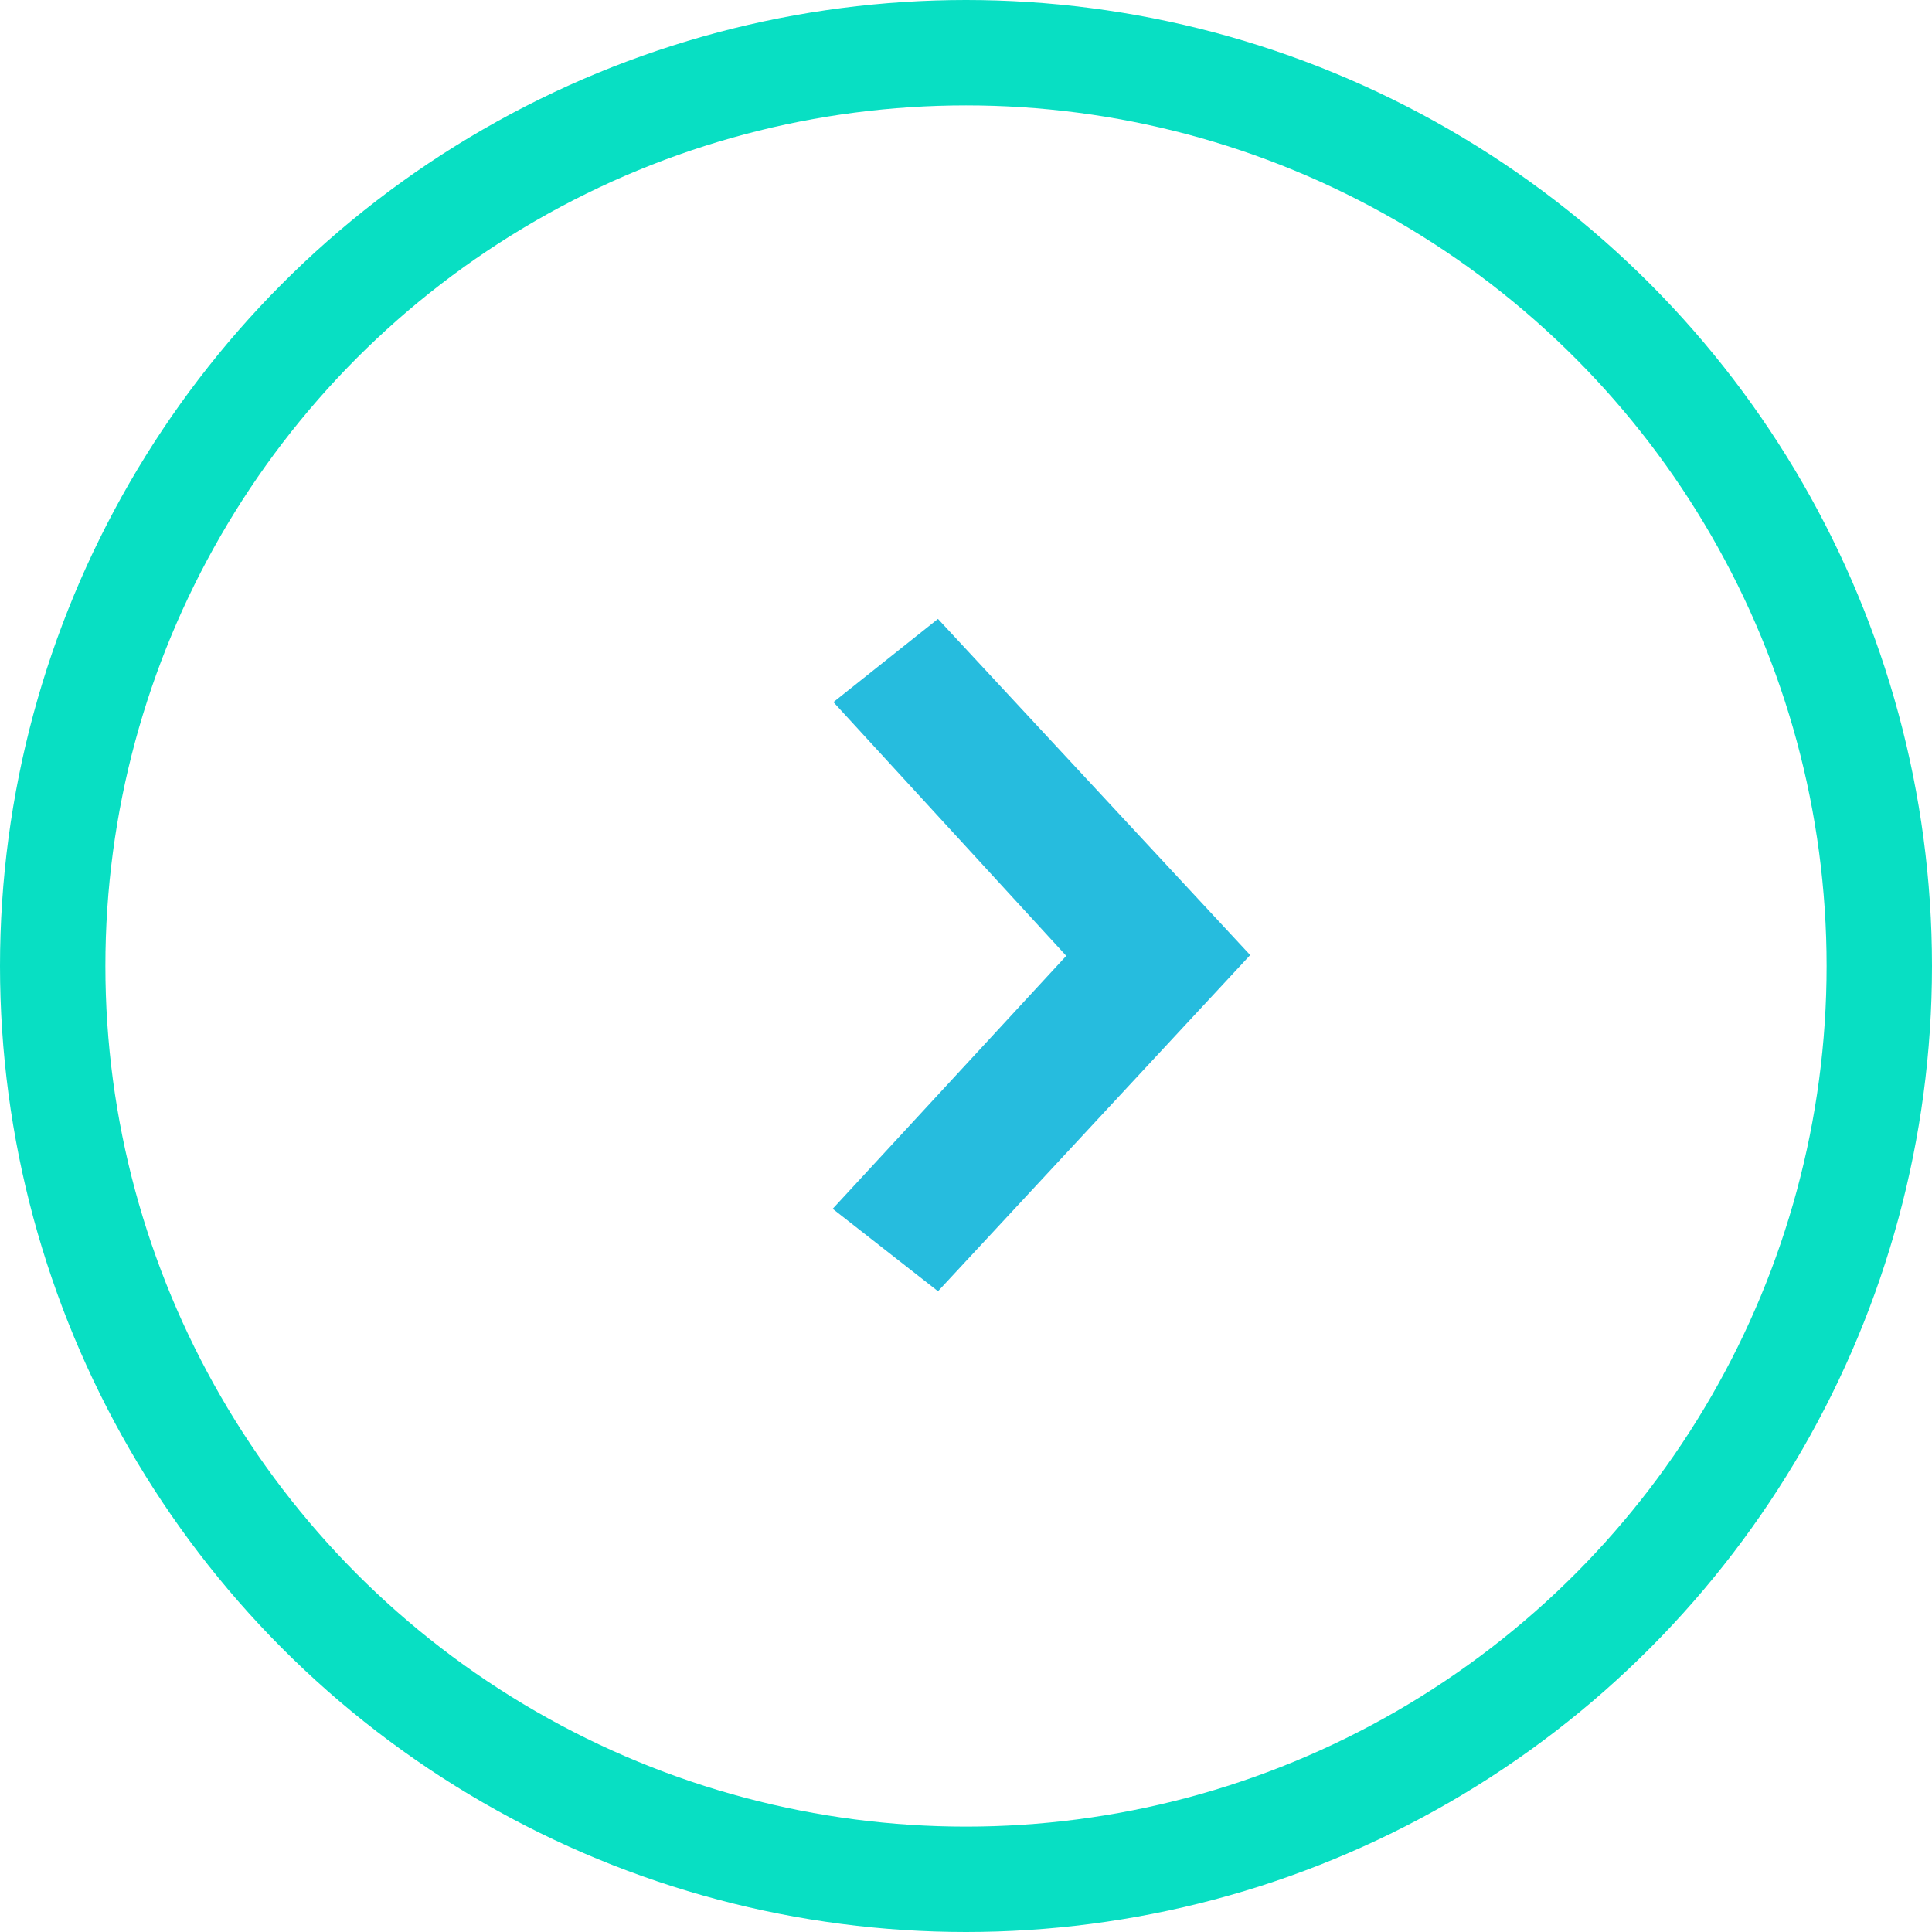 <?xml version="1.0" encoding="UTF-8"?>
<svg xmlns="http://www.w3.org/2000/svg" width="55" height="55" viewBox="0 0 55 55" fill="none">
  <circle cx="27.5" cy="27.5" r="26" stroke="#08DFC3" stroke-width="3"></circle>
  <path d="M26.702 17.619L23.726 19.988L30.354 27.211L23.705 34.412L26.703 36.759L35.59 27.189L26.702 17.619Z" fill="url(#paint0_linear_4492_1242)"></path>
  <defs>
    <linearGradient id="paint0_linear_4492_1242" x1="26.676" y1="22.404" x2="26.676" y2="22.404" gradientUnits="userSpaceOnUse">
      <stop stop-color="#08DFC3"></stop>
      <stop offset="1" stop-color="#4499F8"></stop>
    </linearGradient>
  </defs>
</svg>
